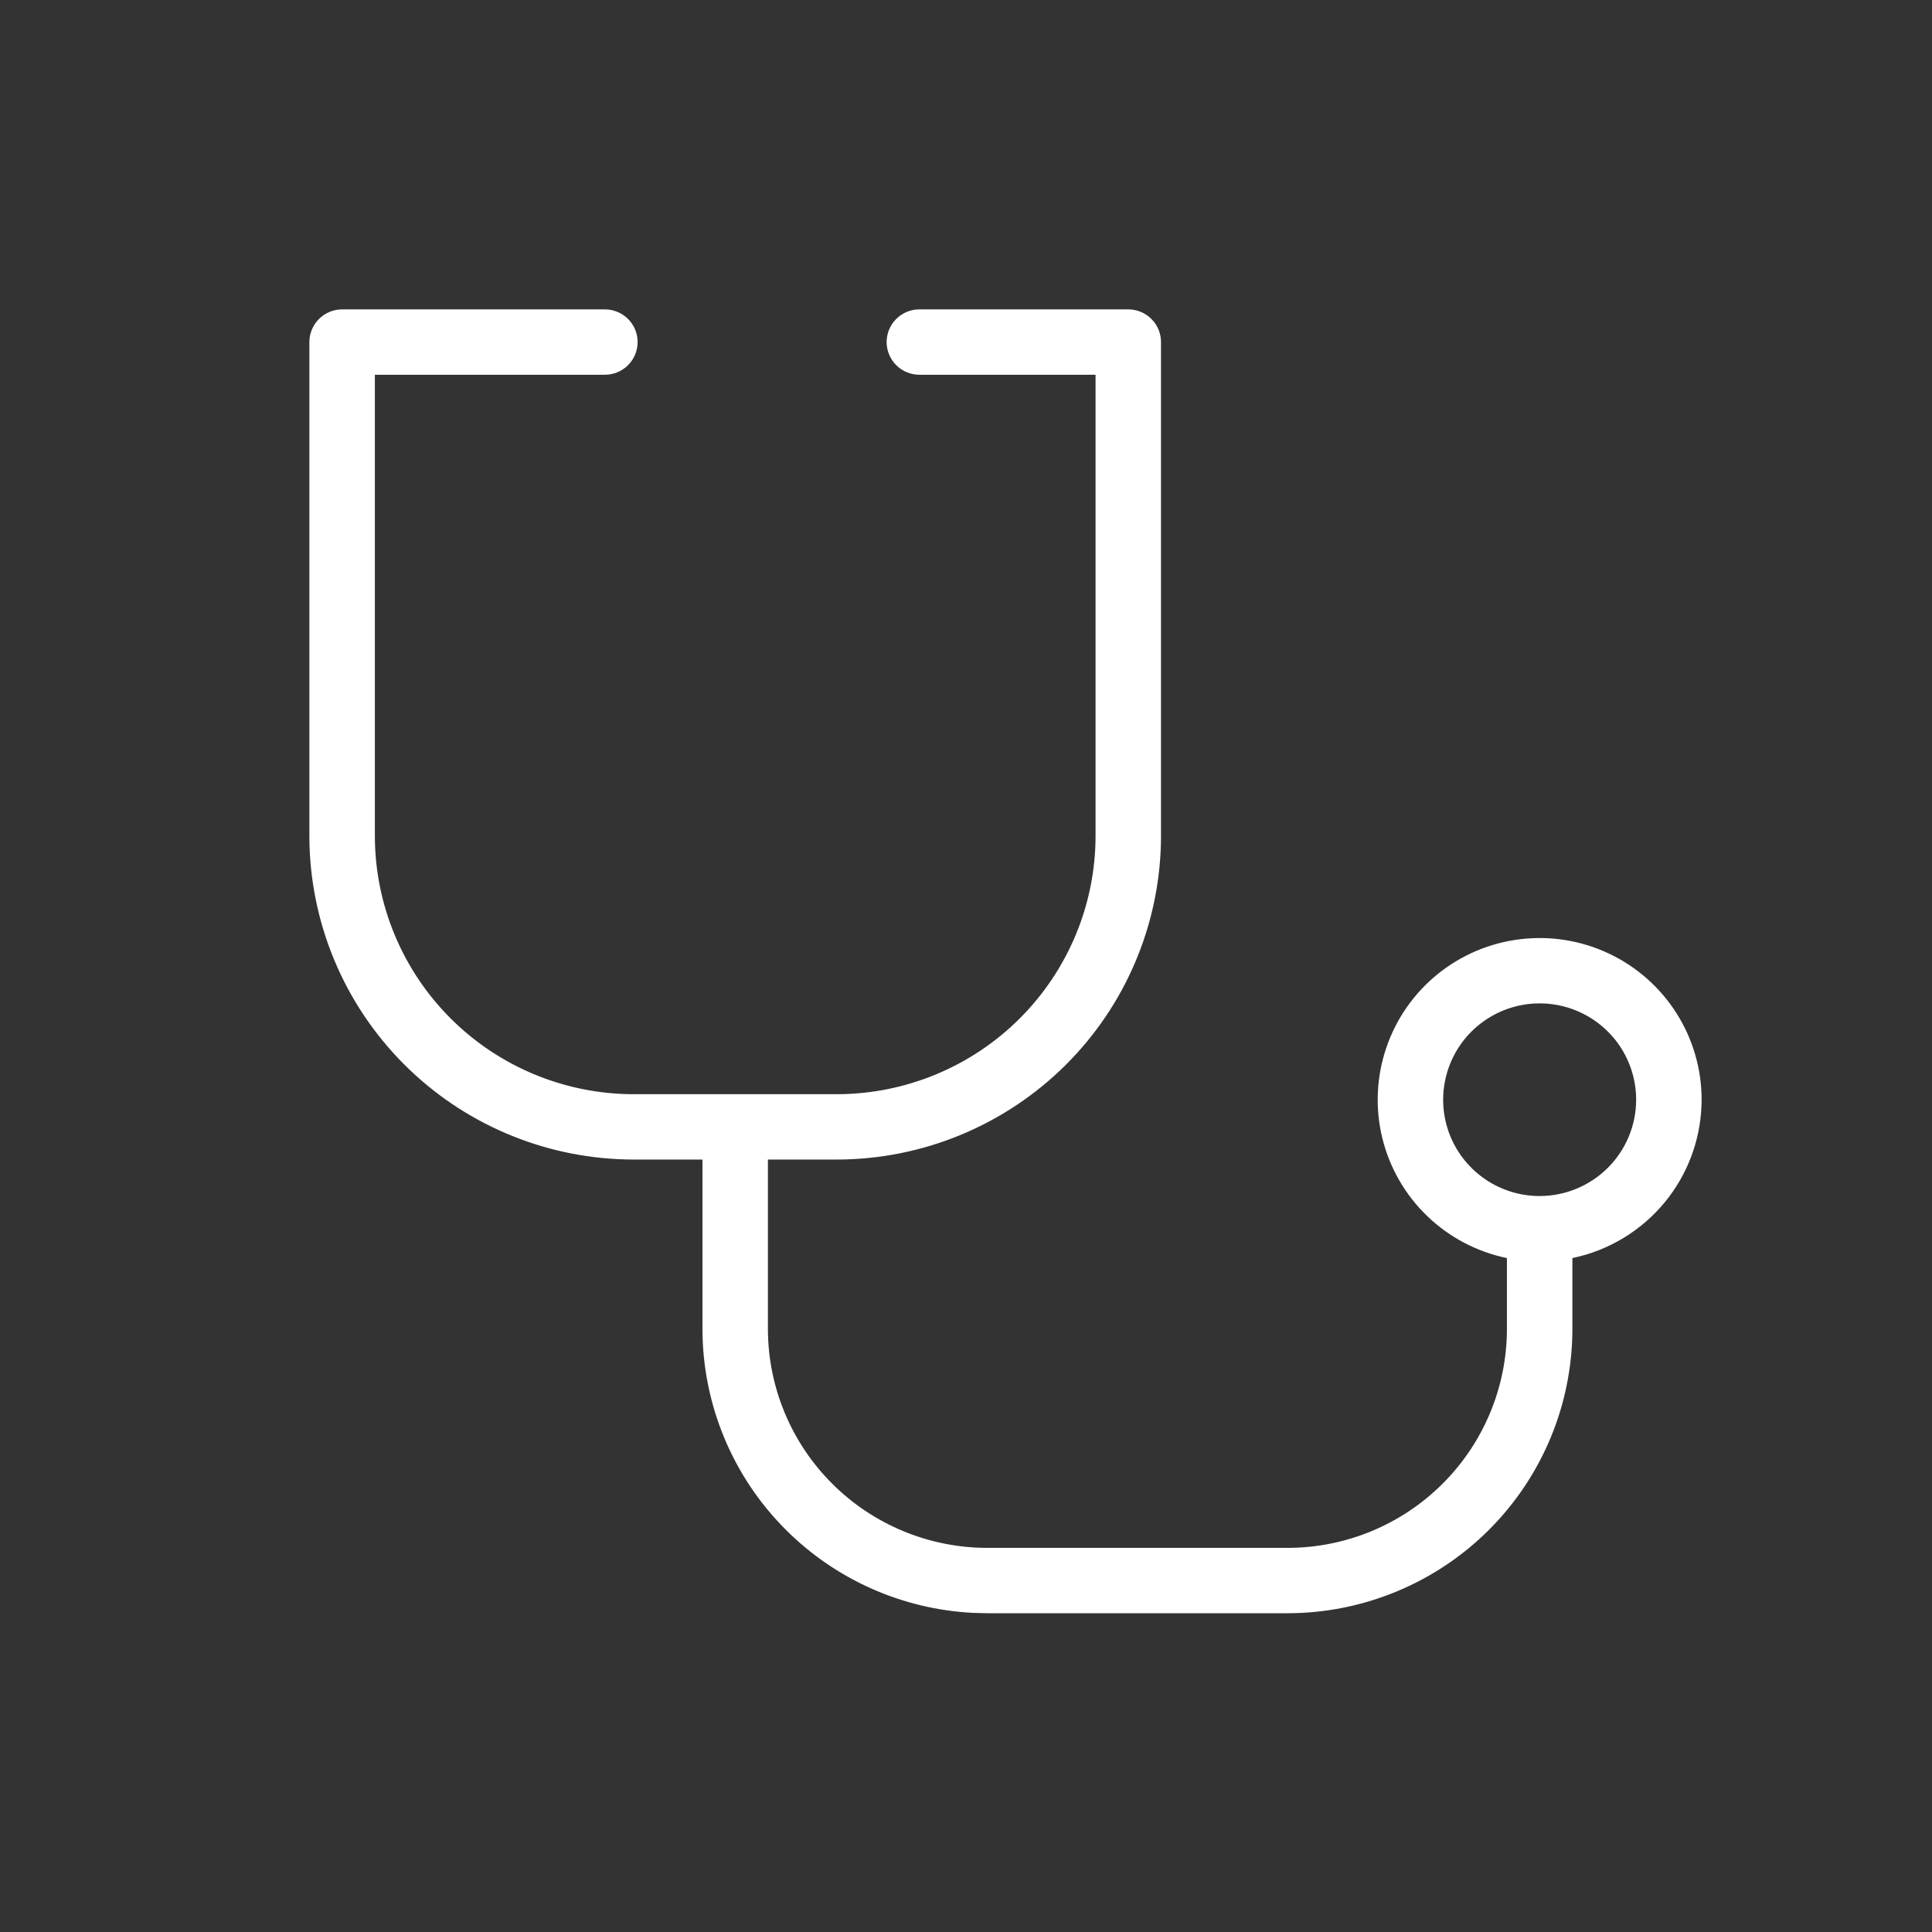<?xml version="1.0" encoding="UTF-8"?> <svg xmlns="http://www.w3.org/2000/svg" width="80" height="80" viewBox="0 0 80 80" fill="none"><rect x="0" y="0" width="80" height="80" fill="#333333" stroke="none"/><path d="M65.388 41.598C64.608 41.276 63.749 41.191 62.92 41.355C62.092 41.52 61.332 41.926 60.735 42.522C60.138 43.118 59.731 43.878 59.566 44.705C59.401 45.532 59.485 46.389 59.808 47.169C60.131 47.947 60.679 48.613 61.381 49.081C62.084 49.55 62.909 49.8 63.753 49.8H63.754C64.886 49.799 65.972 49.349 66.772 48.55C67.573 47.751 68.023 46.667 68.024 45.537C68.024 44.693 67.773 43.869 67.304 43.167C66.835 42.467 66.168 41.921 65.388 41.598ZM62.673 51.87L62.454 51.825C61.262 51.579 60.165 51.001 59.29 50.159C58.414 49.316 57.795 48.242 57.506 47.063C57.217 45.884 57.269 44.647 57.656 43.496C58.042 42.344 58.748 41.326 59.691 40.559C60.634 39.792 61.776 39.308 62.984 39.163C64.192 39.017 65.416 39.217 66.514 39.738C67.613 40.259 68.541 41.081 69.191 42.107C69.841 43.133 70.186 44.322 70.186 45.537L70.179 45.813C70.118 47.191 69.614 48.517 68.738 49.59C67.803 50.735 66.502 51.524 65.053 51.825L64.835 51.871V55.031C64.831 58.078 63.617 61 61.459 63.155C59.3 65.31 56.373 66.522 53.32 66.526H40.877L40.307 66.511C37.462 66.368 34.762 65.175 32.738 63.155C30.579 61 29.365 58.078 29.362 55.031V47.74H26.231L25.905 47.735C22.538 47.648 19.327 46.275 16.94 43.891C14.476 41.431 13.089 38.096 13.085 34.617V14.164C13.085 14.022 13.113 13.882 13.168 13.752C13.222 13.621 13.302 13.502 13.402 13.402C13.502 13.302 13.621 13.222 13.752 13.168C13.884 13.113 14.024 13.085 14.166 13.085H25.047C25.334 13.085 25.609 13.2 25.812 13.402C26.014 13.604 26.128 13.878 26.128 14.164C26.128 14.449 26.015 14.724 25.812 14.926C25.609 15.129 25.334 15.243 25.047 15.243H15.248V34.618C15.251 37.525 16.409 40.311 18.468 42.367C20.527 44.422 23.318 45.579 26.23 45.583H34.654C37.566 45.579 40.358 44.423 42.417 42.368C44.477 40.312 45.636 37.525 45.639 34.618V15.243H38.069C37.782 15.243 37.507 15.129 37.304 14.926C37.102 14.724 36.988 14.449 36.988 14.164C36.988 13.878 37.102 13.604 37.304 13.402C37.507 13.2 37.782 13.085 38.069 13.085H46.719C46.861 13.085 47.002 13.113 47.133 13.168C47.264 13.222 47.383 13.302 47.484 13.402C47.584 13.502 47.664 13.621 47.718 13.752C47.773 13.882 47.8 14.022 47.8 14.164V34.617L47.796 34.942C47.709 38.303 46.333 41.508 43.946 43.891C41.481 46.351 38.139 47.736 34.654 47.74H31.523V55.031C31.526 57.507 32.512 59.881 34.266 61.631C36.02 63.382 38.398 64.366 40.877 64.369H53.321C55.8 64.366 58.177 63.381 59.93 61.63C61.684 59.88 62.671 57.507 62.673 55.031V51.87Z" fill="white" stroke="white" stroke-width="0.549"></path></svg> 